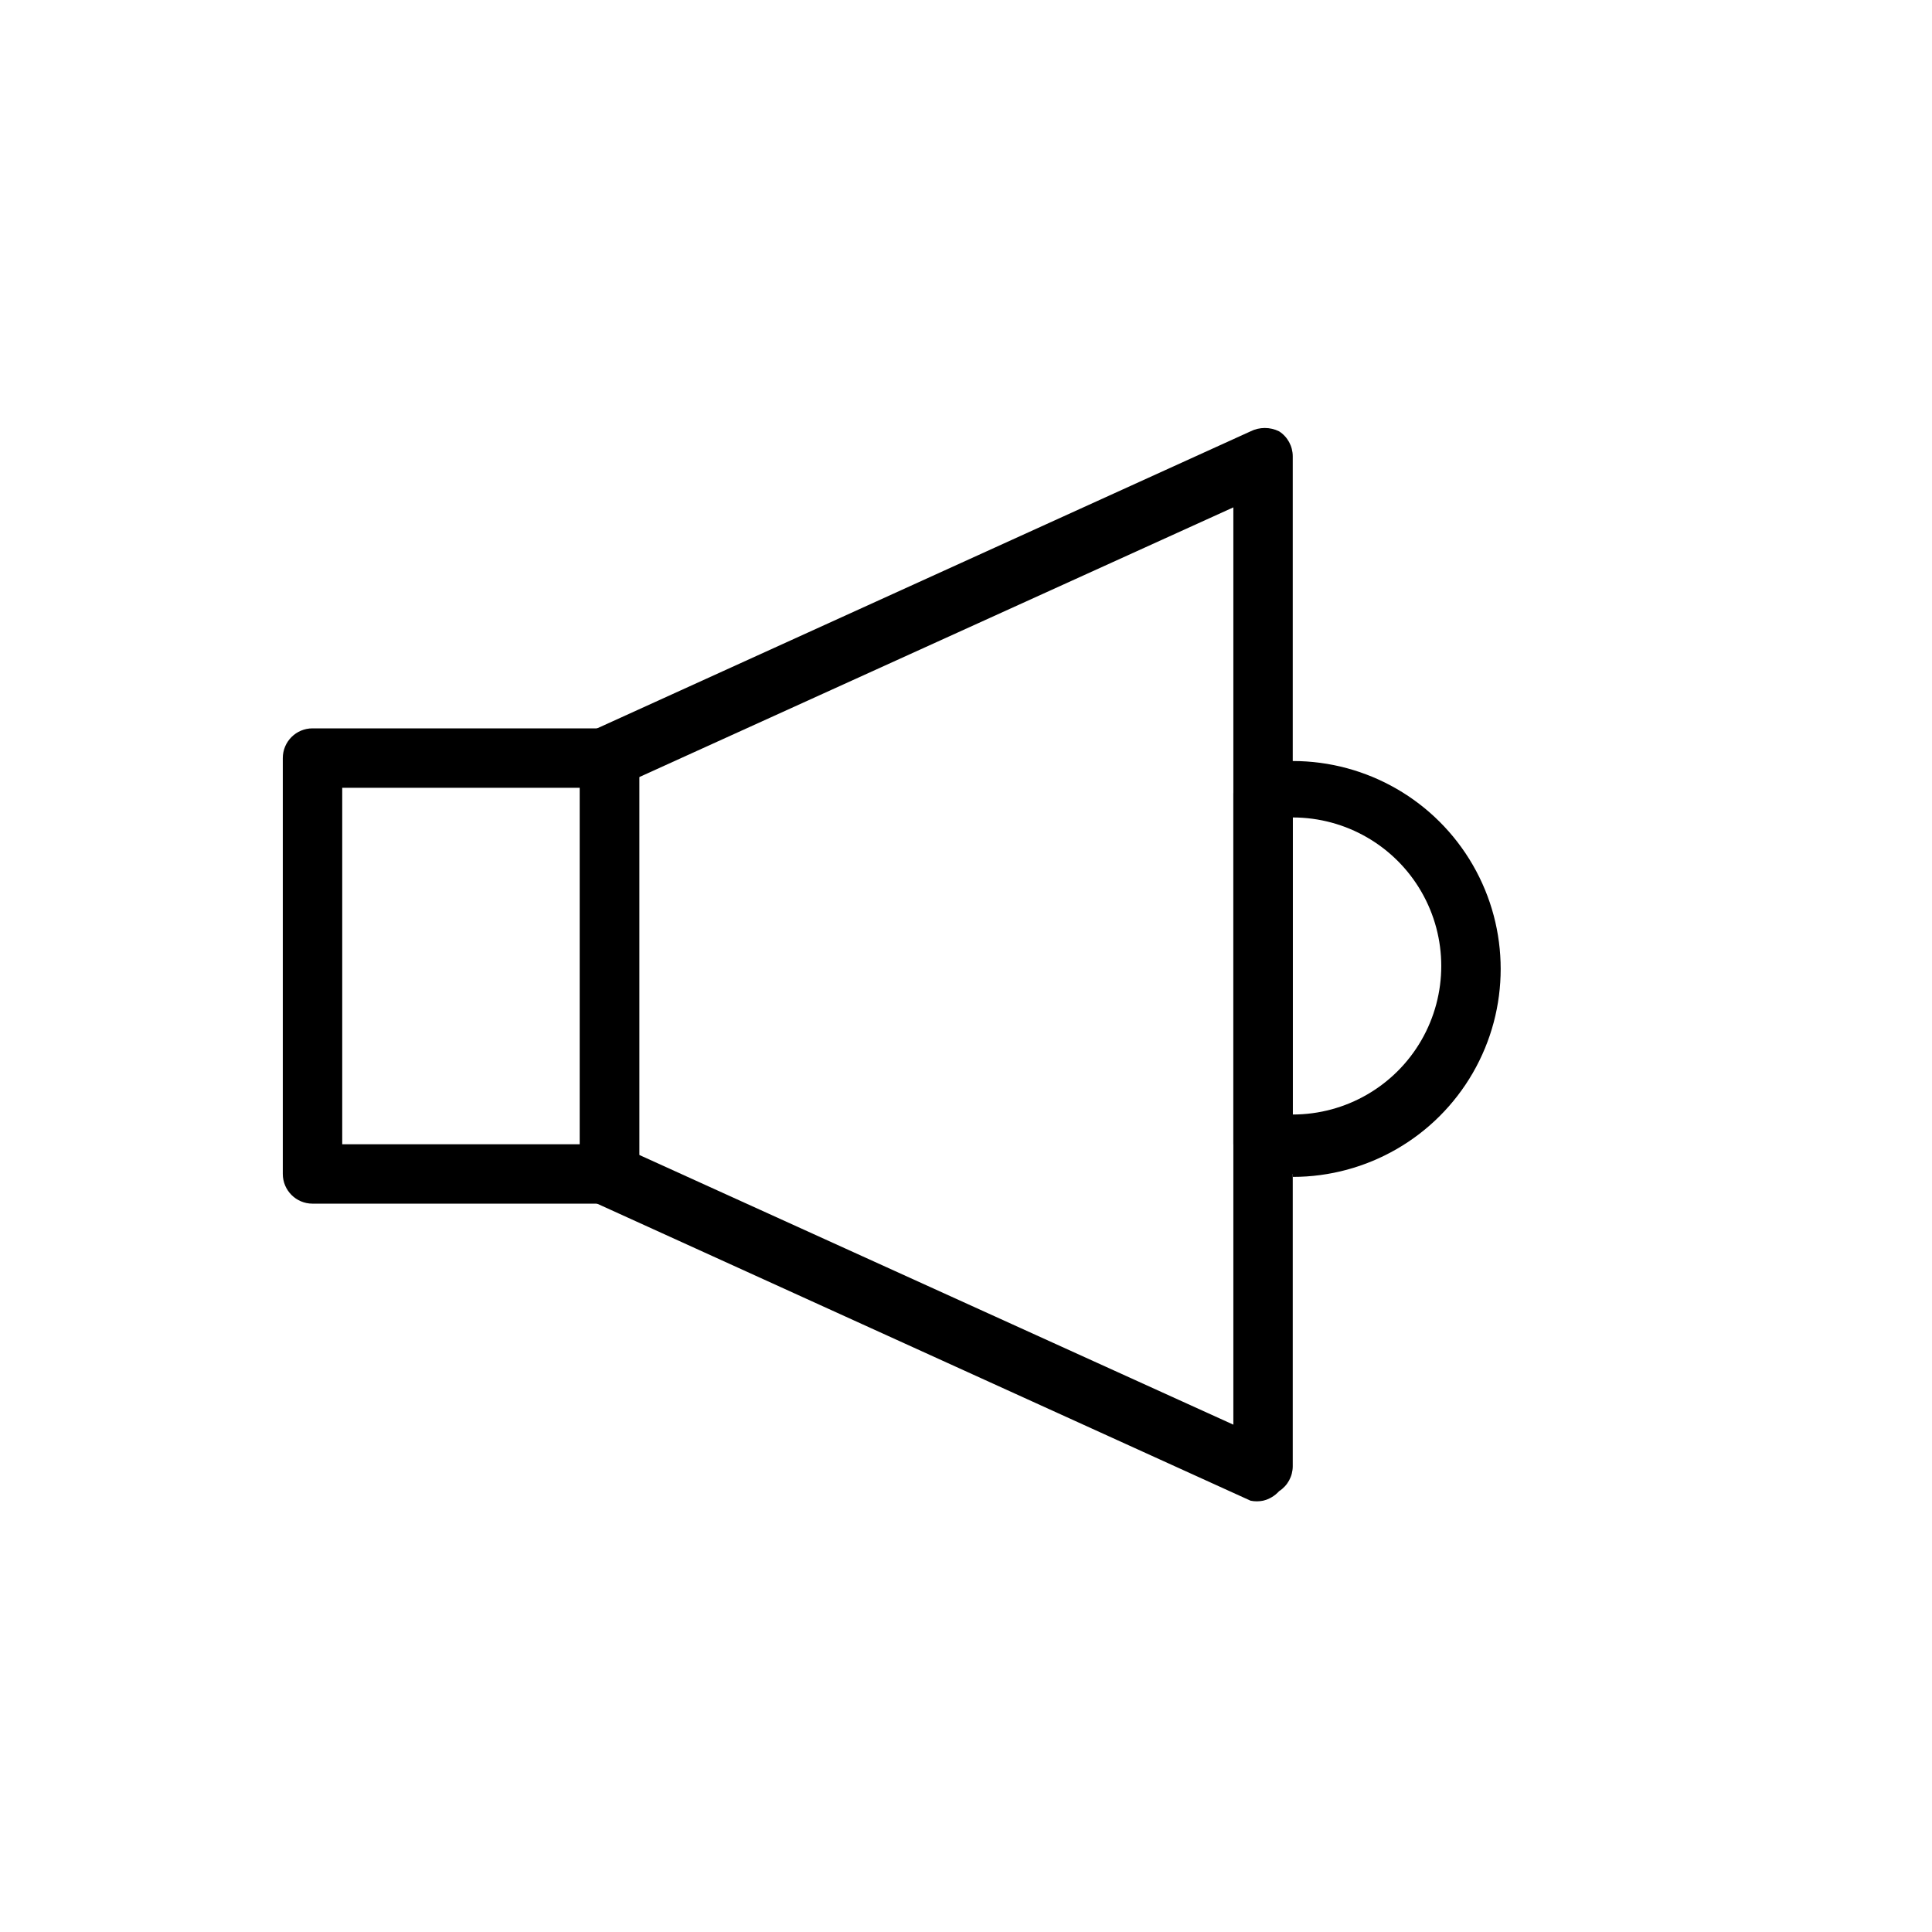 <?xml version="1.0" encoding="UTF-8"?>
<!-- Uploaded to: SVG Repo, www.svgrepo.com, Generator: SVG Repo Mixer Tools -->
<svg fill="#000000" width="800px" height="800px" version="1.1" viewBox="144 144 512 512" xmlns="http://www.w3.org/2000/svg">
 <g>
  <path d="m305.54 462.98h-78.723c-4.348 0-7.871-3.527-7.871-7.875v-110.21c0-4.348 3.523-7.871 7.871-7.871h78.723c2.086 0 4.09 0.828 5.566 2.305 1.477 1.477 2.305 3.477 2.305 5.566v110.21c0 2.09-0.828 4.09-2.305 5.566-1.477 1.477-3.481 2.309-5.566 2.309zm-70.848-15.746h62.977v-94.465h-62.977z"/>
  <path d="m478.72 541.7c-1.09 0.223-2.215 0.223-3.305 0l-173.18-78.719h-0.004c-2.789-1.336-4.562-4.152-4.562-7.242v-110.21c-0.543-3.535 1.32-7 4.562-8.5l173.18-78.719 0.004-0.004c2.379-1.18 5.176-1.18 7.555 0 2.254 1.445 3.617 3.938 3.621 6.613v267.65c-0.004 2.676-1.367 5.168-3.621 6.613-1.129 1.25-2.609 2.129-4.25 2.519zm-165.31-91.629 157.44 71.477v-243.09l-157.44 71.477z"/>
  <path d="m486.59 455.1c-3.277 0.035-6.551-0.281-9.762-0.945-3.242-0.832-5.629-3.594-5.981-6.926v-92.891c0.023-3.625 2.473-6.789 5.981-7.715 3.211-0.66 6.484-0.977 9.762-0.945 19.688 0 37.879 10.504 47.723 27.555 9.844 17.047 9.844 38.055 0 55.102-9.844 17.051-28.035 27.555-47.723 27.555zm0-94.465v78.723c14.062 0 27.059-7.504 34.086-19.68 7.031-12.18 7.031-27.184 0-39.359-7.027-12.18-20.023-19.684-34.086-19.684z"/>
 </g>
</svg>